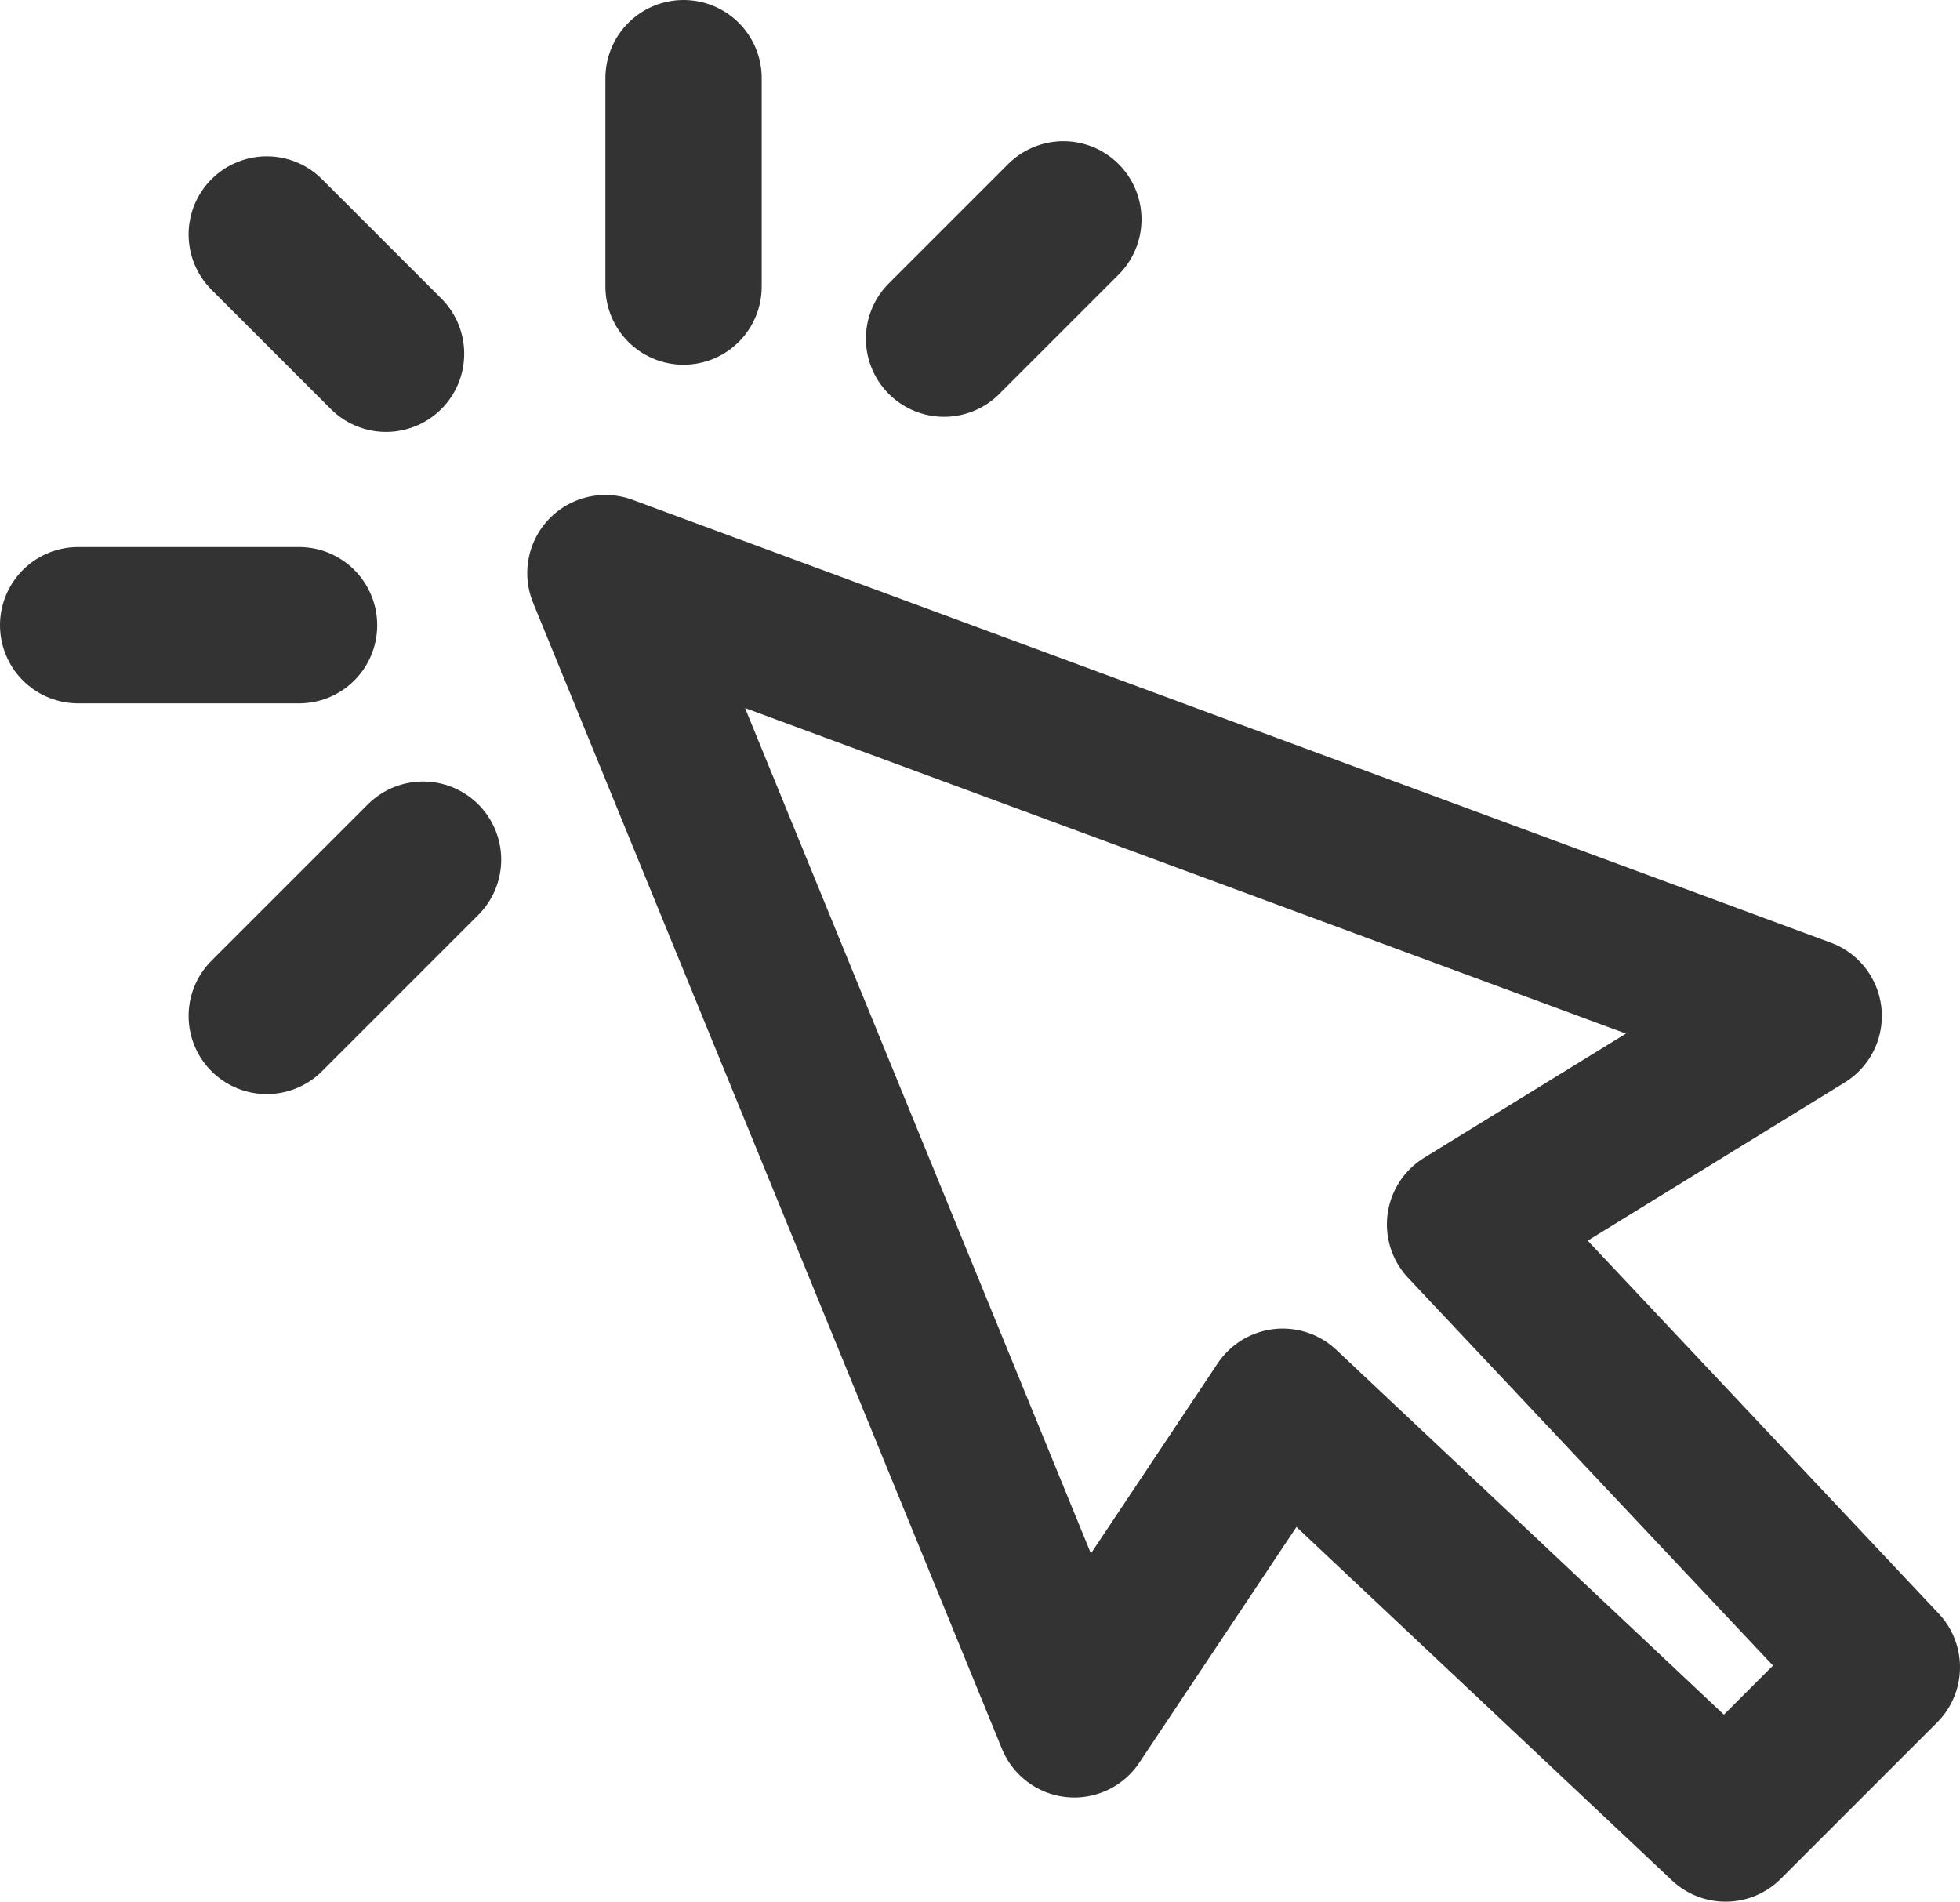 <svg xmlns="http://www.w3.org/2000/svg" viewBox="0 0 37.62 36.5">
    <path d="m20.62,33l4-6,8.5,8,3-3-8-8.5,6.5-4L11.62,11l9,22Z" style="fill: none; stroke: #333; stroke-linejoin: round; stroke-width: 3px;"/>
    <path d="m13.12,5.5V1.5" style="fill: none; stroke: #333; stroke-linecap: round; stroke-width: 3px;"/>
    <path d="m18.12,6.5l2.29-2.29" style="fill: none; stroke: #333; stroke-linecap: round; stroke-width: 3px;"/>
    <path d="m5.12,4.5l2.29,2.29" style="fill: none; stroke: #333; stroke-linecap: round; stroke-width: 3px;"/>
    <path d="m1.5,12h4.24" style="fill: none; stroke: #333; stroke-linecap: round; stroke-width: 3px;"/>
    <path d="m5.12,19.5l3-3" style="fill: none; stroke: #333; stroke-linecap: round; stroke-width: 3px;"/>
</svg>